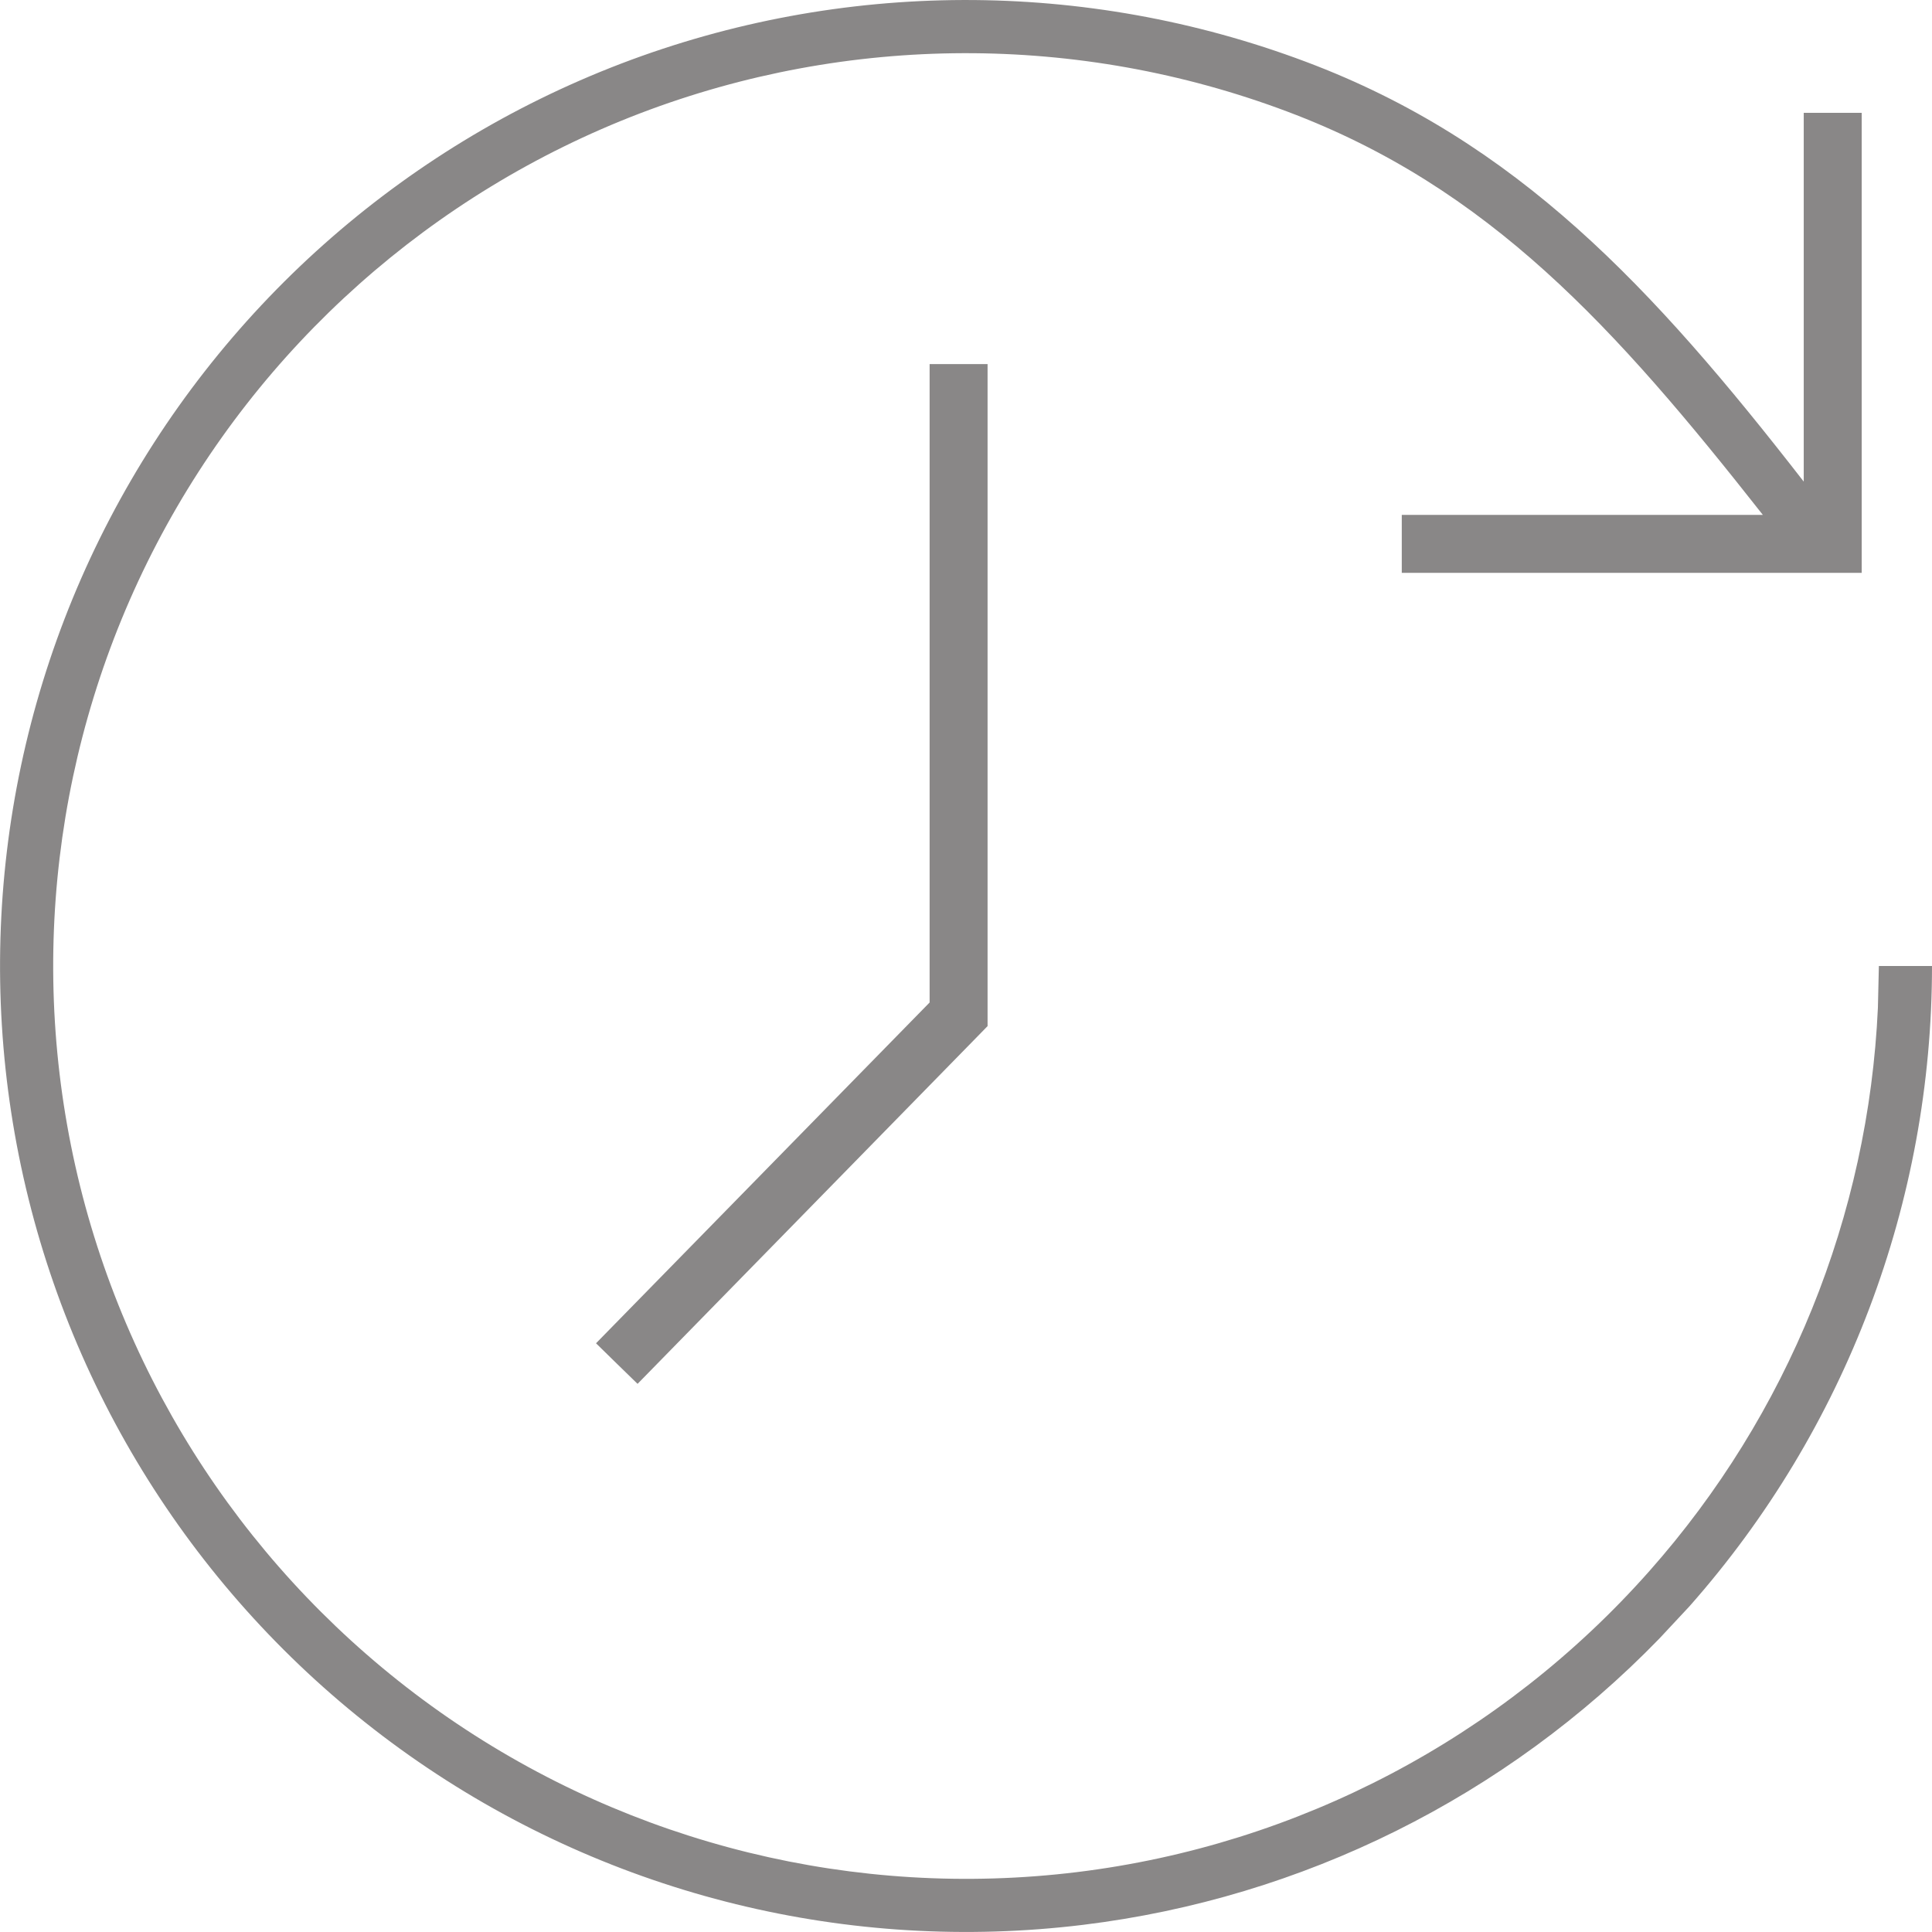 <svg width="18" height="18" viewBox="0 0 18 18" fill="none" xmlns="http://www.w3.org/2000/svg">
<path d="M5.786 0.593C7.839 -0.191 10.108 -0.198 12.165 0.575C14.131 1.313 15.396 2.673 16.805 4.487V1.051H17.345V5.337H13.06V4.797H16.424C15.051 3.051 13.872 1.745 11.992 1.039C10.048 0.308 7.903 0.315 5.963 1.056C4.024 1.798 2.422 3.224 1.461 5.064C0.5 6.905 0.246 9.034 0.746 11.05C1.247 13.065 2.468 14.828 4.179 16.006C5.89 17.183 7.972 17.694 10.034 17.442C12.095 17.19 13.992 16.191 15.368 14.636C16.659 13.179 17.408 11.325 17.496 9.388L17.505 9H18C18 11.197 17.196 13.32 15.74 14.966L15.46 15.266C14.031 16.739 12.138 17.683 10.093 17.933C7.912 18.2 5.708 17.66 3.898 16.414C2.088 15.168 0.796 13.302 0.266 11.17C-0.264 9.037 0.005 6.783 1.022 4.835C2.039 2.887 3.734 1.378 5.786 0.593ZM9.201 9.56L9.124 9.639L5.94 12.893L5.746 12.704L5.553 12.515L8.661 9.34V3.392H9.201V9.56Z" fill="#898787"/>
</svg>
